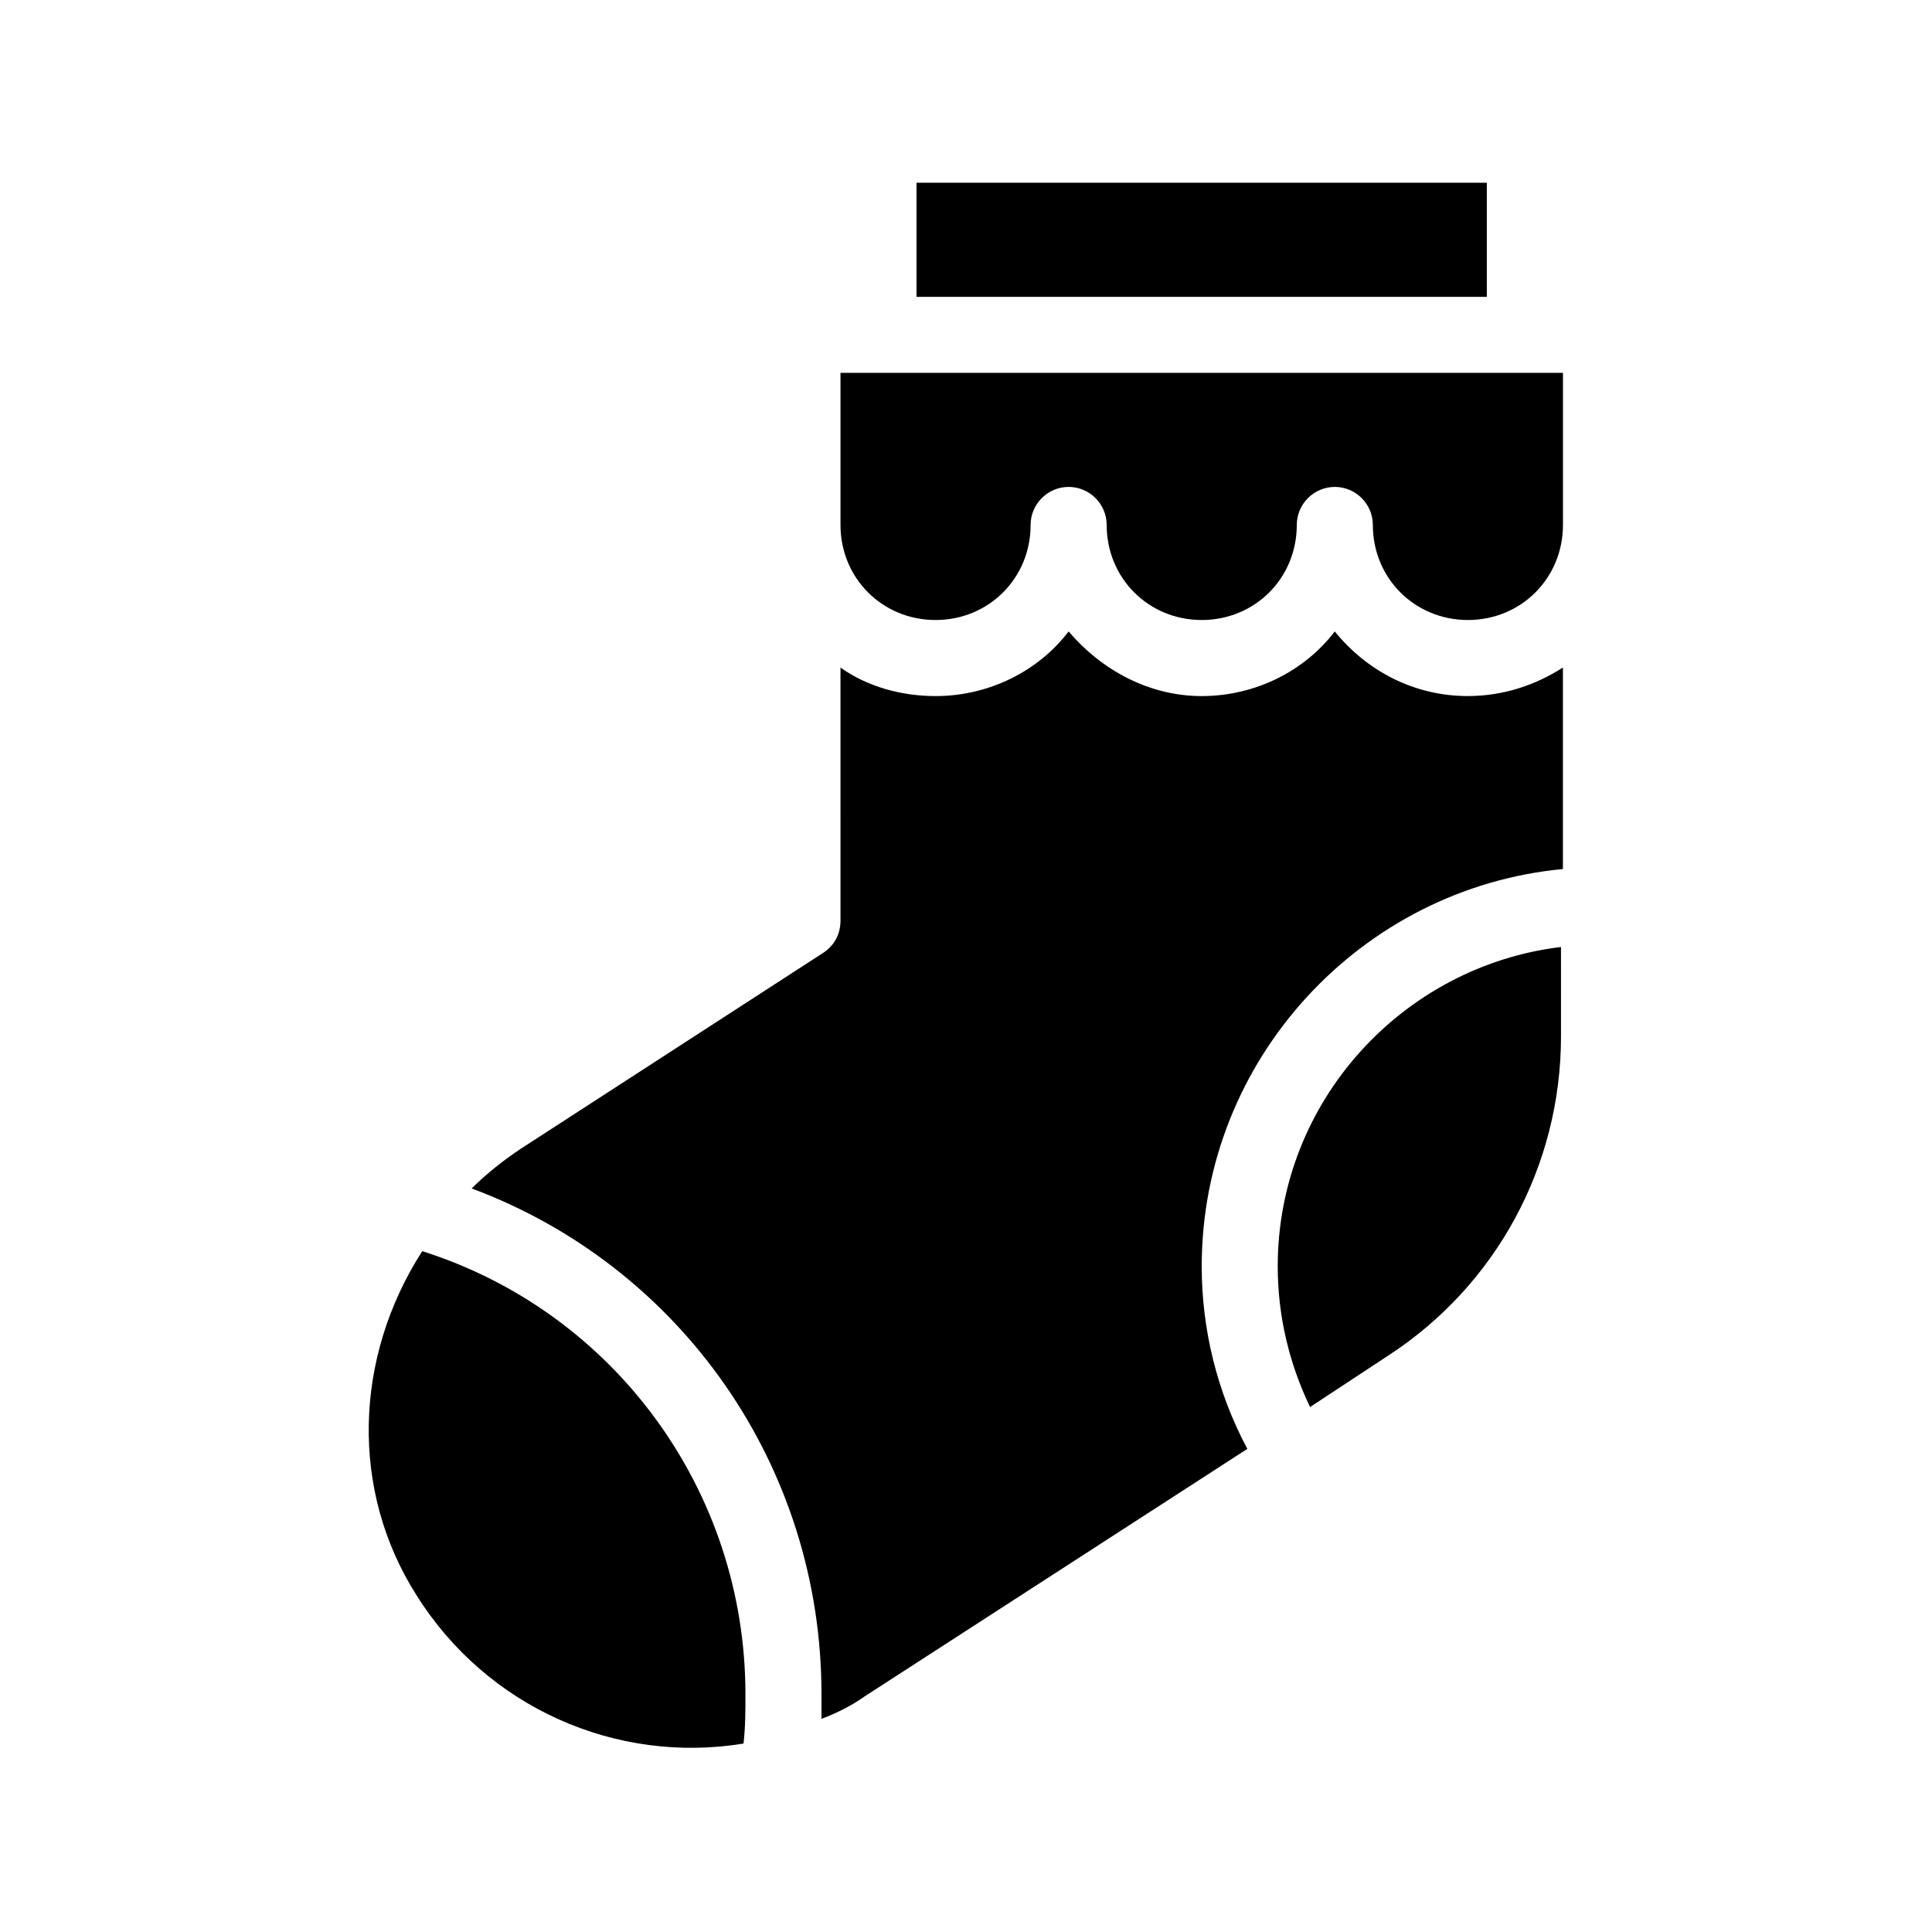<?xml version="1.0" encoding="UTF-8"?>
<!-- Uploaded to: ICON Repo, www.svgrepo.com, Generator: ICON Repo Mixer Tools -->
<svg fill="#000000" width="800px" height="800px" version="1.1" viewBox="144 144 512 512" xmlns="http://www.w3.org/2000/svg">
 <path d="m533 328.46c9.574 0 18.137-3.023 25.191-7.559v53.402c-53.402 5.039-95.723 50.383-95.723 105.3 0 16.625 4.031 33.25 12.09 48.367l-101.27 65.496c-3.527 2.519-7.559 4.535-11.586 6.047v-6.551c0-60.457-37.281-113.36-92.699-134.01 4.031-4.031 8.566-7.559 13.098-10.578l80.105-51.891c3.023-2.016 4.535-5.039 4.535-8.566l-0.004-67.008c7.055 5.039 16.121 7.559 25.191 7.559 14.105 0 27.207-6.551 35.266-17.129 8.566 10.078 21.16 17.129 35.266 17.129s27.207-6.551 35.266-17.129c8.566 10.574 21.164 17.125 35.27 17.125zm-166.26-85.648v40.305c0 14.105 11.082 25.191 25.191 25.191 14.105 0 25.191-11.082 25.191-25.191 0-5.543 4.535-10.078 10.078-10.078s10.078 4.535 10.078 10.078c0 14.105 11.082 25.191 25.191 25.191 14.105 0 25.191-11.082 25.191-25.191 0-5.543 4.535-10.078 10.078-10.078 5.543 0 10.078 4.535 10.078 10.078 0 14.105 11.082 25.191 25.191 25.191 14.105 0 25.191-11.082 25.191-25.191v-40.305zm-110.84 232.76c-18.137 28.215-19.145 63.48-1.512 91.191 18.641 29.727 52.898 44.84 86.656 39.297 0.504-4.535 0.504-8.566 0.504-13.098-0.004-53.91-34.766-101.27-85.648-117.39zm226.71 4.031c0 13.098 3.023 25.695 8.566 37.281l20.656-13.602c28.719-18.641 45.848-50.383 45.848-84.641l-0.004-23.68c-41.816 5.039-75.066 40.809-75.066 84.641zm55.418-287.17h-151.14v30.23h151.14z"/>
</svg>